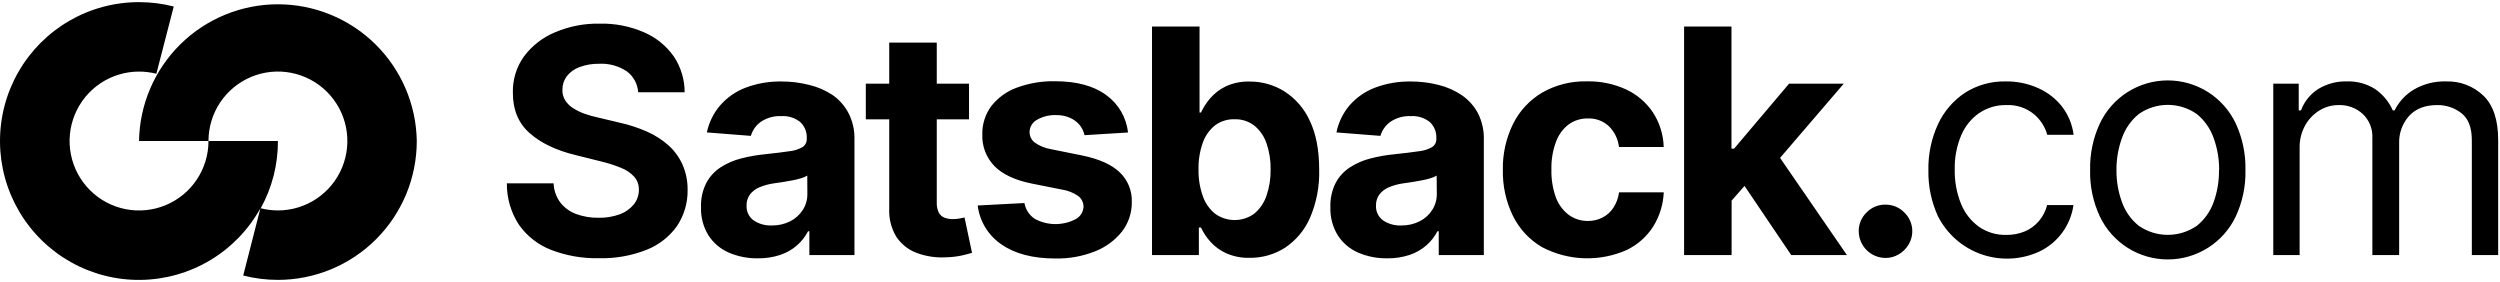 <svg width="585" height="66" viewBox="0 0 585 66" fill="none" xmlns="http://www.w3.org/2000/svg">
<g clip-path="url(#clip0_79_134)">
<path d="M97.526 32.992C97.527 37.259 96.687 41.485 95.055 45.429C93.422 49.371 91.029 52.954 88.012 55.972C84.995 58.991 81.412 61.385 77.47 63.018C73.527 64.651 69.301 65.492 65.034 65.492C62.294 65.495 59.566 65.151 56.913 64.47L60.937 48.735C58.162 53.75 54.11 57.942 49.193 60.886C44.275 63.83 38.666 65.42 32.935 65.497C27.204 65.574 21.555 64.134 16.56 61.323C11.566 58.512 7.403 54.43 4.495 49.491C1.586 44.552 0.036 38.932 0.001 33.201C-0.035 27.47 1.446 21.831 4.293 16.856C7.14 11.882 11.252 7.749 16.212 4.876C21.171 2.004 26.802 0.494 32.534 0.5C35.273 0.498 38.002 0.841 40.655 1.522L36.59 17.257C35.275 16.922 33.923 16.752 32.566 16.75C29.35 16.744 26.205 17.692 23.528 19.474C20.852 21.256 18.764 23.792 17.529 26.761C16.294 29.73 15.969 32.999 16.593 36.154C17.217 39.308 18.762 42.206 21.035 44.482C23.307 46.758 26.203 48.307 29.357 48.936C32.51 49.565 35.779 49.244 38.75 48.014C41.722 46.784 44.261 44.7 46.047 42.026C47.833 39.352 48.785 36.208 48.784 32.992H65.034C65.055 38.497 63.67 43.916 61.009 48.735C62.325 49.068 63.677 49.239 65.034 49.242C68.248 49.242 71.389 48.289 74.062 46.503C76.734 44.718 78.817 42.18 80.047 39.21C81.277 36.241 81.598 32.974 80.972 29.822C80.345 26.67 78.797 23.774 76.524 21.502C74.251 19.229 71.356 17.681 68.204 17.054C65.052 16.427 61.785 16.749 58.815 17.979C55.846 19.209 53.308 21.292 51.522 23.964C49.737 26.636 48.784 29.778 48.784 32.992H32.534C32.668 24.462 36.151 16.327 42.23 10.342C48.31 4.358 56.499 1.003 65.03 1.003C73.561 1.003 81.749 4.358 87.829 10.342C93.909 16.327 97.391 24.462 97.526 32.992ZM159.693 38.481C160.512 40.347 160.923 42.367 160.9 44.405C160.959 47.425 160.091 50.392 158.413 52.904C156.63 55.401 154.161 57.327 151.306 58.449C147.756 59.852 143.958 60.522 140.143 60.421C136.293 60.506 132.465 59.833 128.875 58.441C125.86 57.255 123.261 55.206 121.406 52.55C119.543 49.676 118.568 46.316 118.605 42.892H129.543C129.6 44.505 130.141 46.065 131.096 47.367C132.048 48.59 133.322 49.523 134.774 50.063C136.451 50.681 138.227 50.984 140.014 50.956C141.716 51.001 143.41 50.728 145.012 50.151C146.303 49.685 147.445 48.882 148.32 47.825C149.095 46.855 149.51 45.646 149.495 44.405C149.529 43.299 149.151 42.22 148.433 41.379C147.581 40.452 146.526 39.736 145.35 39.286C143.747 38.632 142.095 38.107 140.408 37.716L134.581 36.26C130.074 35.16 126.514 33.445 123.901 31.117C121.288 28.788 119.992 25.644 120.013 21.684C119.933 18.648 120.846 15.67 122.613 13.201C124.476 10.705 126.979 8.759 129.857 7.567C133.162 6.157 136.728 5.463 140.32 5.53C143.895 5.448 147.446 6.143 150.727 7.567C153.514 8.77 155.915 10.72 157.664 13.201C159.324 15.682 160.21 18.601 160.208 21.587H149.334C149.273 20.622 149.001 19.682 148.536 18.833C148.072 17.985 147.426 17.249 146.646 16.678C144.743 15.418 142.486 14.803 140.207 14.923C138.611 14.889 137.024 15.163 135.531 15.728C134.382 16.154 133.374 16.889 132.617 17.853C131.955 18.743 131.601 19.826 131.611 20.935C131.557 21.816 131.773 22.692 132.231 23.446C132.7 24.186 133.327 24.812 134.066 25.282C134.919 25.828 135.832 26.277 136.786 26.617C137.866 26.994 138.968 27.3 140.086 27.535L144.916 28.686C147.126 29.169 149.283 29.87 151.354 30.779C153.199 31.583 154.906 32.669 156.417 33.998C157.805 35.252 158.92 36.778 159.693 38.481ZM198.559 26.481C199.527 28.383 200.002 30.497 199.943 32.63V59.681H189.392V54.12H189.086C188.438 55.373 187.558 56.493 186.494 57.419C185.354 58.404 184.034 59.159 182.607 59.641C180.915 60.202 179.141 60.474 177.359 60.446C175.009 60.487 172.677 60.029 170.518 59.101C168.578 58.253 166.929 56.854 165.777 55.077C164.558 53.089 163.953 50.784 164.039 48.453C163.97 46.502 164.393 44.564 165.27 42.819C166.055 41.337 167.204 40.08 168.61 39.165C170.094 38.206 171.725 37.499 173.44 37.073C175.289 36.597 177.172 36.266 179.073 36.083C181.408 35.833 183.291 35.608 184.707 35.39C185.8 35.283 186.858 34.948 187.814 34.408C188.129 34.198 188.384 33.909 188.553 33.571C188.722 33.232 188.801 32.855 188.78 32.477V32.372C188.822 31.657 188.704 30.942 188.436 30.278C188.167 29.614 187.754 29.018 187.227 28.533C185.977 27.552 184.409 27.068 182.824 27.173C181.132 27.086 179.458 27.549 178.051 28.493C176.919 29.297 176.091 30.459 175.701 31.793L165.407 30.988C165.892 28.643 166.967 26.46 168.53 24.646C170.142 22.804 172.181 21.386 174.47 20.517C177.17 19.503 180.037 19.012 182.921 19.068C185.092 19.064 187.256 19.334 189.36 19.873C191.303 20.332 193.15 21.13 194.816 22.231C196.39 23.323 197.674 24.782 198.559 26.481ZM188.901 41.089C188.457 41.358 187.977 41.564 187.476 41.701C186.812 41.903 186.138 42.069 185.456 42.199C184.707 42.344 183.959 42.481 183.21 42.594L181.166 42.892C179.992 43.05 178.842 43.359 177.745 43.809C176.862 44.163 176.088 44.743 175.5 45.491C174.944 46.25 174.66 47.175 174.695 48.115C174.662 48.785 174.795 49.452 175.085 50.056C175.375 50.66 175.81 51.183 176.353 51.576C177.599 52.406 179.075 52.82 180.57 52.759C182.072 52.791 183.557 52.456 184.901 51.785C186.104 51.179 187.124 50.262 187.854 49.129C188.571 47.999 188.943 46.684 188.925 45.346L188.901 41.089ZM224.531 51.133C224.013 51.223 223.488 51.269 222.962 51.27C222.289 51.283 221.62 51.169 220.99 50.932C220.425 50.708 219.96 50.288 219.678 49.749C219.322 48.996 219.159 48.166 219.203 47.334V27.929H226.753V19.575H219.203V9.965H208.08V19.575H202.599V27.929H208.08V48.791C207.967 51.08 208.527 53.352 209.69 55.327C210.815 57.057 212.457 58.389 214.382 59.134C216.624 59.99 219.022 60.355 221.417 60.204C222.656 60.179 223.891 60.036 225.103 59.777C226.109 59.544 226.89 59.335 227.453 59.158L225.699 50.884L224.531 51.133ZM253.257 36.388L246.013 34.924C244.589 34.707 243.238 34.155 242.069 33.314C241.71 33.022 241.42 32.655 241.221 32.237C241.022 31.819 240.918 31.362 240.918 30.899C240.924 30.301 241.092 29.716 241.406 29.207C241.719 28.698 242.166 28.284 242.697 28.01C244.024 27.256 245.534 26.883 247.06 26.931C248.2 26.901 249.334 27.118 250.384 27.567C251.258 27.951 252.032 28.532 252.645 29.265C253.207 29.951 253.594 30.763 253.772 31.632L263.953 31.004C263.766 29.264 263.213 27.582 262.331 26.071C261.449 24.559 260.257 23.25 258.835 22.231C255.915 20.085 251.923 19.012 246.858 19.012C243.801 18.948 240.759 19.461 237.892 20.525C235.553 21.381 233.499 22.872 231.96 24.831C230.541 26.758 229.802 29.102 229.86 31.495C229.812 32.856 230.04 34.212 230.531 35.482C231.022 36.752 231.766 37.909 232.717 38.883C234.627 40.815 237.538 42.173 241.45 42.956L248.396 44.34C249.782 44.542 251.105 45.054 252.267 45.837C252.658 46.127 252.976 46.503 253.198 46.935C253.42 47.368 253.539 47.846 253.546 48.333C253.527 48.939 253.349 49.529 253.03 50.045C252.711 50.56 252.261 50.983 251.727 51.27C250.246 52.047 248.596 52.448 246.923 52.437C245.25 52.426 243.605 52.003 242.134 51.206C241.501 50.787 240.961 50.243 240.546 49.608C240.13 48.972 239.849 48.259 239.719 47.512L228.781 48.083C229.003 49.902 229.61 51.653 230.562 53.218C231.514 54.784 232.789 56.128 234.303 57.162C237.452 59.378 241.678 60.486 246.979 60.486C250.136 60.549 253.273 59.985 256.211 58.828C258.688 57.869 260.867 56.272 262.529 54.2C264.067 52.224 264.882 49.782 264.839 47.278C264.89 45.973 264.659 44.673 264.164 43.465C263.668 42.256 262.918 41.169 261.965 40.276C260.066 38.481 257.152 37.193 253.257 36.388ZM306.466 28.203C307.947 31.262 308.687 35.087 308.687 39.68C308.802 43.564 308.066 47.427 306.53 50.996C305.29 53.836 303.259 56.258 300.679 57.975C298.211 59.547 295.339 60.367 292.413 60.333C290.523 60.386 288.646 60.018 286.916 59.255C285.51 58.619 284.252 57.698 283.222 56.55C282.331 55.566 281.593 54.454 281.032 53.25H280.533V59.689H269.571V6.206H280.694V26.328H281.032C281.59 25.14 282.304 24.033 283.157 23.036C284.168 21.855 285.412 20.896 286.811 20.219C288.576 19.409 290.505 19.02 292.445 19.084C295.303 19.067 298.108 19.86 300.534 21.37C303.128 23.029 305.187 25.402 306.466 28.203ZM297.323 39.624C297.36 37.547 297.034 35.479 296.357 33.515C295.812 31.904 294.828 30.476 293.516 29.394C292.191 28.38 290.556 27.854 288.888 27.905C287.243 27.852 285.629 28.357 284.308 29.338C282.99 30.398 281.999 31.81 281.451 33.41C280.745 35.404 280.407 37.509 280.453 39.624C280.408 41.749 280.746 43.864 281.451 45.87C282.003 47.49 282.999 48.923 284.324 50.007C285.656 50.971 287.259 51.491 288.904 51.491C290.549 51.491 292.151 50.971 293.483 50.007C294.804 48.904 295.795 47.459 296.349 45.829C297.035 43.834 297.364 41.733 297.323 39.624ZM345.833 26.481C346.795 28.384 347.269 30.497 347.217 32.63V59.681H336.664V54.12H336.349C335.709 55.374 334.831 56.495 333.765 57.419C332.628 58.404 331.305 59.159 329.878 59.641C328.185 60.202 326.407 60.474 324.623 60.446C322.274 60.486 319.942 60.028 317.782 59.101C315.844 58.253 314.198 56.853 313.049 55.077C311.83 53.089 311.226 50.784 311.311 48.453C311.243 46.503 311.664 44.566 312.534 42.819C313.322 41.337 314.474 40.079 315.882 39.165C317.365 38.206 318.997 37.499 320.712 37.073C322.577 36.594 324.477 36.264 326.394 36.083C328.728 35.833 330.603 35.608 332.027 35.39C333.122 35.283 334.178 34.948 335.134 34.408C335.449 34.198 335.706 33.909 335.875 33.571C336.044 33.232 336.122 32.855 336.102 32.477V32.372C336.141 31.657 336.024 30.942 335.758 30.278C335.488 29.614 335.075 29.018 334.549 28.533C333.297 27.552 331.731 27.068 330.145 27.173C328.452 27.085 326.775 27.548 325.364 28.493C324.233 29.299 323.406 30.461 323.014 31.793L312.727 30.988C313.199 28.648 314.256 26.465 315.802 24.646C317.413 22.802 319.453 21.384 321.742 20.517C324.439 19.503 327.304 19.012 330.184 19.068C332.355 19.064 334.519 19.334 336.622 19.873C338.572 20.349 340.418 21.167 342.082 22.287C343.649 23.365 344.936 24.803 345.833 26.481ZM336.174 41.089C335.732 41.358 335.254 41.564 334.757 41.701C334.09 41.903 333.411 42.069 332.729 42.199C331.981 42.344 331.23 42.481 330.483 42.594L328.445 42.892C327.272 43.049 326.121 43.358 325.026 43.809C324.146 44.164 323.374 44.745 322.788 45.491C322.232 46.25 321.948 47.175 321.983 48.115C321.95 48.785 322.084 49.452 322.373 50.056C322.663 50.66 323.099 51.183 323.641 51.576C324.887 52.405 326.362 52.819 327.86 52.759C329.362 52.791 330.85 52.456 332.196 51.785C333.401 51.181 334.419 50.263 335.143 49.129C335.862 48 336.235 46.685 336.213 45.346L336.174 41.089ZM367.055 29.121C368.365 28.177 369.948 27.686 371.563 27.72C372.47 27.681 373.373 27.824 374.225 28.14C375.073 28.457 375.853 28.941 376.513 29.563C377.806 30.867 378.628 32.567 378.846 34.392H389.308C389.227 31.513 388.352 28.712 386.783 26.296C385.226 23.977 383.065 22.127 380.536 20.943C377.657 19.617 374.514 18.965 371.345 19.036C367.682 18.945 364.068 19.852 360.883 21.66C357.962 23.383 355.602 25.912 354.081 28.944C352.42 32.306 351.592 36.019 351.666 39.769C351.592 43.493 352.404 47.18 354.032 50.53C355.534 53.571 357.893 56.106 360.818 57.822C363.864 59.424 367.231 60.317 370.669 60.433C374.108 60.549 377.527 59.884 380.673 58.49C383.185 57.277 385.314 55.394 386.822 53.049C388.339 50.629 389.201 47.855 389.318 45H378.856C378.69 46.288 378.238 47.523 377.533 48.614C376.899 49.583 376.028 50.37 374.998 50.9C373.939 51.441 372.762 51.718 371.569 51.705C369.948 51.727 368.362 51.218 367.055 50.256C365.687 49.205 364.647 47.783 364.062 46.159C363.318 44.063 362.97 41.847 363.032 39.624C362.976 37.429 363.337 35.244 364.101 33.185C364.679 31.576 365.703 30.166 367.055 29.121ZM431.444 19.575H418.646L405.769 34.795H405.165V6.206H394.076V59.681H405.197V46.948L408.216 43.503L419.146 59.681H432.175L416.536 36.944L431.444 19.575ZM441.207 47.882C440.385 47.868 439.569 48.023 438.809 48.337C438.048 48.651 437.359 49.118 436.787 49.709C436.196 50.273 435.724 50.955 435.409 51.709C435.091 52.464 434.931 53.276 434.944 54.095C434.948 55.755 435.611 57.345 436.784 58.518C437.957 59.692 439.546 60.353 441.207 60.357C442.302 60.367 443.381 60.075 444.321 59.512C445.253 58.952 446.037 58.173 446.599 57.242C447.314 56.06 447.603 54.67 447.424 53.3C447.242 51.931 446.599 50.664 445.601 49.709C445.026 49.121 444.337 48.656 443.573 48.342C442.813 48.028 441.997 47.871 441.175 47.882H441.207ZM463.148 26.456C465.004 25.195 467.204 24.542 469.45 24.589C471.803 24.465 474.117 25.223 475.943 26.714C477.448 27.971 478.533 29.655 479.06 31.543H485.225C484.923 29.153 483.997 26.885 482.534 24.968C481.059 23.08 479.135 21.587 476.941 20.621C474.546 19.546 471.939 19.011 469.313 19.052C465.956 18.979 462.654 19.9 459.823 21.7C457.077 23.515 454.89 26.056 453.505 29.04C451.942 32.42 451.168 36.111 451.243 39.833C451.175 43.512 451.926 47.161 453.44 50.514C455.546 54.718 459.202 57.94 463.639 59.497C468.075 61.054 472.943 60.826 477.217 58.86C479.339 57.849 481.182 56.326 482.573 54.428C483.964 52.53 484.864 50.317 485.193 47.986H479.027C478.686 49.373 478.023 50.66 477.094 51.745C476.193 52.796 475.056 53.623 473.779 54.16C472.394 54.724 470.909 54.998 469.417 54.965C467.152 55.016 464.929 54.348 463.067 53.057C461.195 51.701 459.745 49.846 458.881 47.705C457.847 45.133 457.347 42.379 457.408 39.608C457.347 36.892 457.86 34.193 458.913 31.688C459.794 29.585 461.25 27.772 463.115 26.456H463.148ZM523.156 28.871C524.742 32.295 525.522 36.037 525.434 39.809C525.522 43.558 524.742 47.276 523.156 50.675C521.726 53.678 519.474 56.214 516.662 57.99C513.848 59.766 510.591 60.708 507.263 60.708C503.939 60.708 500.679 59.766 497.868 57.99C495.056 56.214 492.804 53.678 491.374 50.675C489.785 47.277 489.002 43.559 489.086 39.809C489.002 36.036 489.785 32.294 491.374 28.871C492.798 25.863 495.05 23.321 497.861 21.541C500.676 19.761 503.935 18.816 507.263 18.816C510.595 18.816 513.854 19.761 516.669 21.541C519.48 23.321 521.732 25.863 523.156 28.871ZM519.279 39.809C519.298 37.255 518.866 34.718 517.998 32.316C517.231 30.109 515.866 28.158 514.053 26.682C512.064 25.288 509.694 24.54 507.263 24.54C504.836 24.54 502.466 25.288 500.477 26.682C498.664 28.158 497.299 30.109 496.532 32.316C495.664 34.718 495.232 37.255 495.251 39.809C495.229 42.355 495.661 44.885 496.532 47.278C497.302 49.464 498.667 51.39 500.477 52.84C502.473 54.218 504.839 54.957 507.263 54.957C509.691 54.957 512.057 54.218 514.053 52.84C515.863 51.39 517.228 49.464 517.998 47.278C518.853 44.891 519.275 42.369 519.246 39.833L519.279 39.809ZM581.146 22.408C579.979 21.287 578.598 20.412 577.083 19.835C575.572 19.259 573.96 18.992 572.341 19.052C569.754 18.977 567.2 19.615 564.954 20.895C562.962 22.055 561.356 23.773 560.333 25.837H559.913C559.026 23.82 557.593 22.09 555.776 20.839C553.8 19.589 551.489 18.966 549.153 19.052C546.793 18.984 544.463 19.605 542.448 20.839C540.602 22.024 539.188 23.779 538.424 25.837H537.901V19.575H531.947V59.681H538.112V34.61C538.073 32.794 538.509 30.999 539.373 29.402C540.163 27.956 541.314 26.738 542.714 25.869C544.057 25.028 545.613 24.584 547.196 24.589C549.305 24.506 551.359 25.261 552.913 26.69C553.651 27.401 554.232 28.26 554.616 29.212C554.999 30.164 555.175 31.186 555.133 32.211V59.681H561.402V33.571C561.317 31.207 562.149 28.901 563.722 27.133C565.276 25.434 567.457 24.589 570.281 24.589C572.348 24.548 574.366 25.222 575.994 26.497C577.606 27.763 578.409 29.877 578.409 32.839V59.681H584.574V32.839C584.581 28.123 583.437 24.646 581.146 22.408Z" fill="black"/>
</g>
<defs>
<clipPath id="clip0_79_134">
<rect width="585" height="65" fill="white" transform="translate(0 0.5)"/>
</clipPath>
</defs>
</svg>
